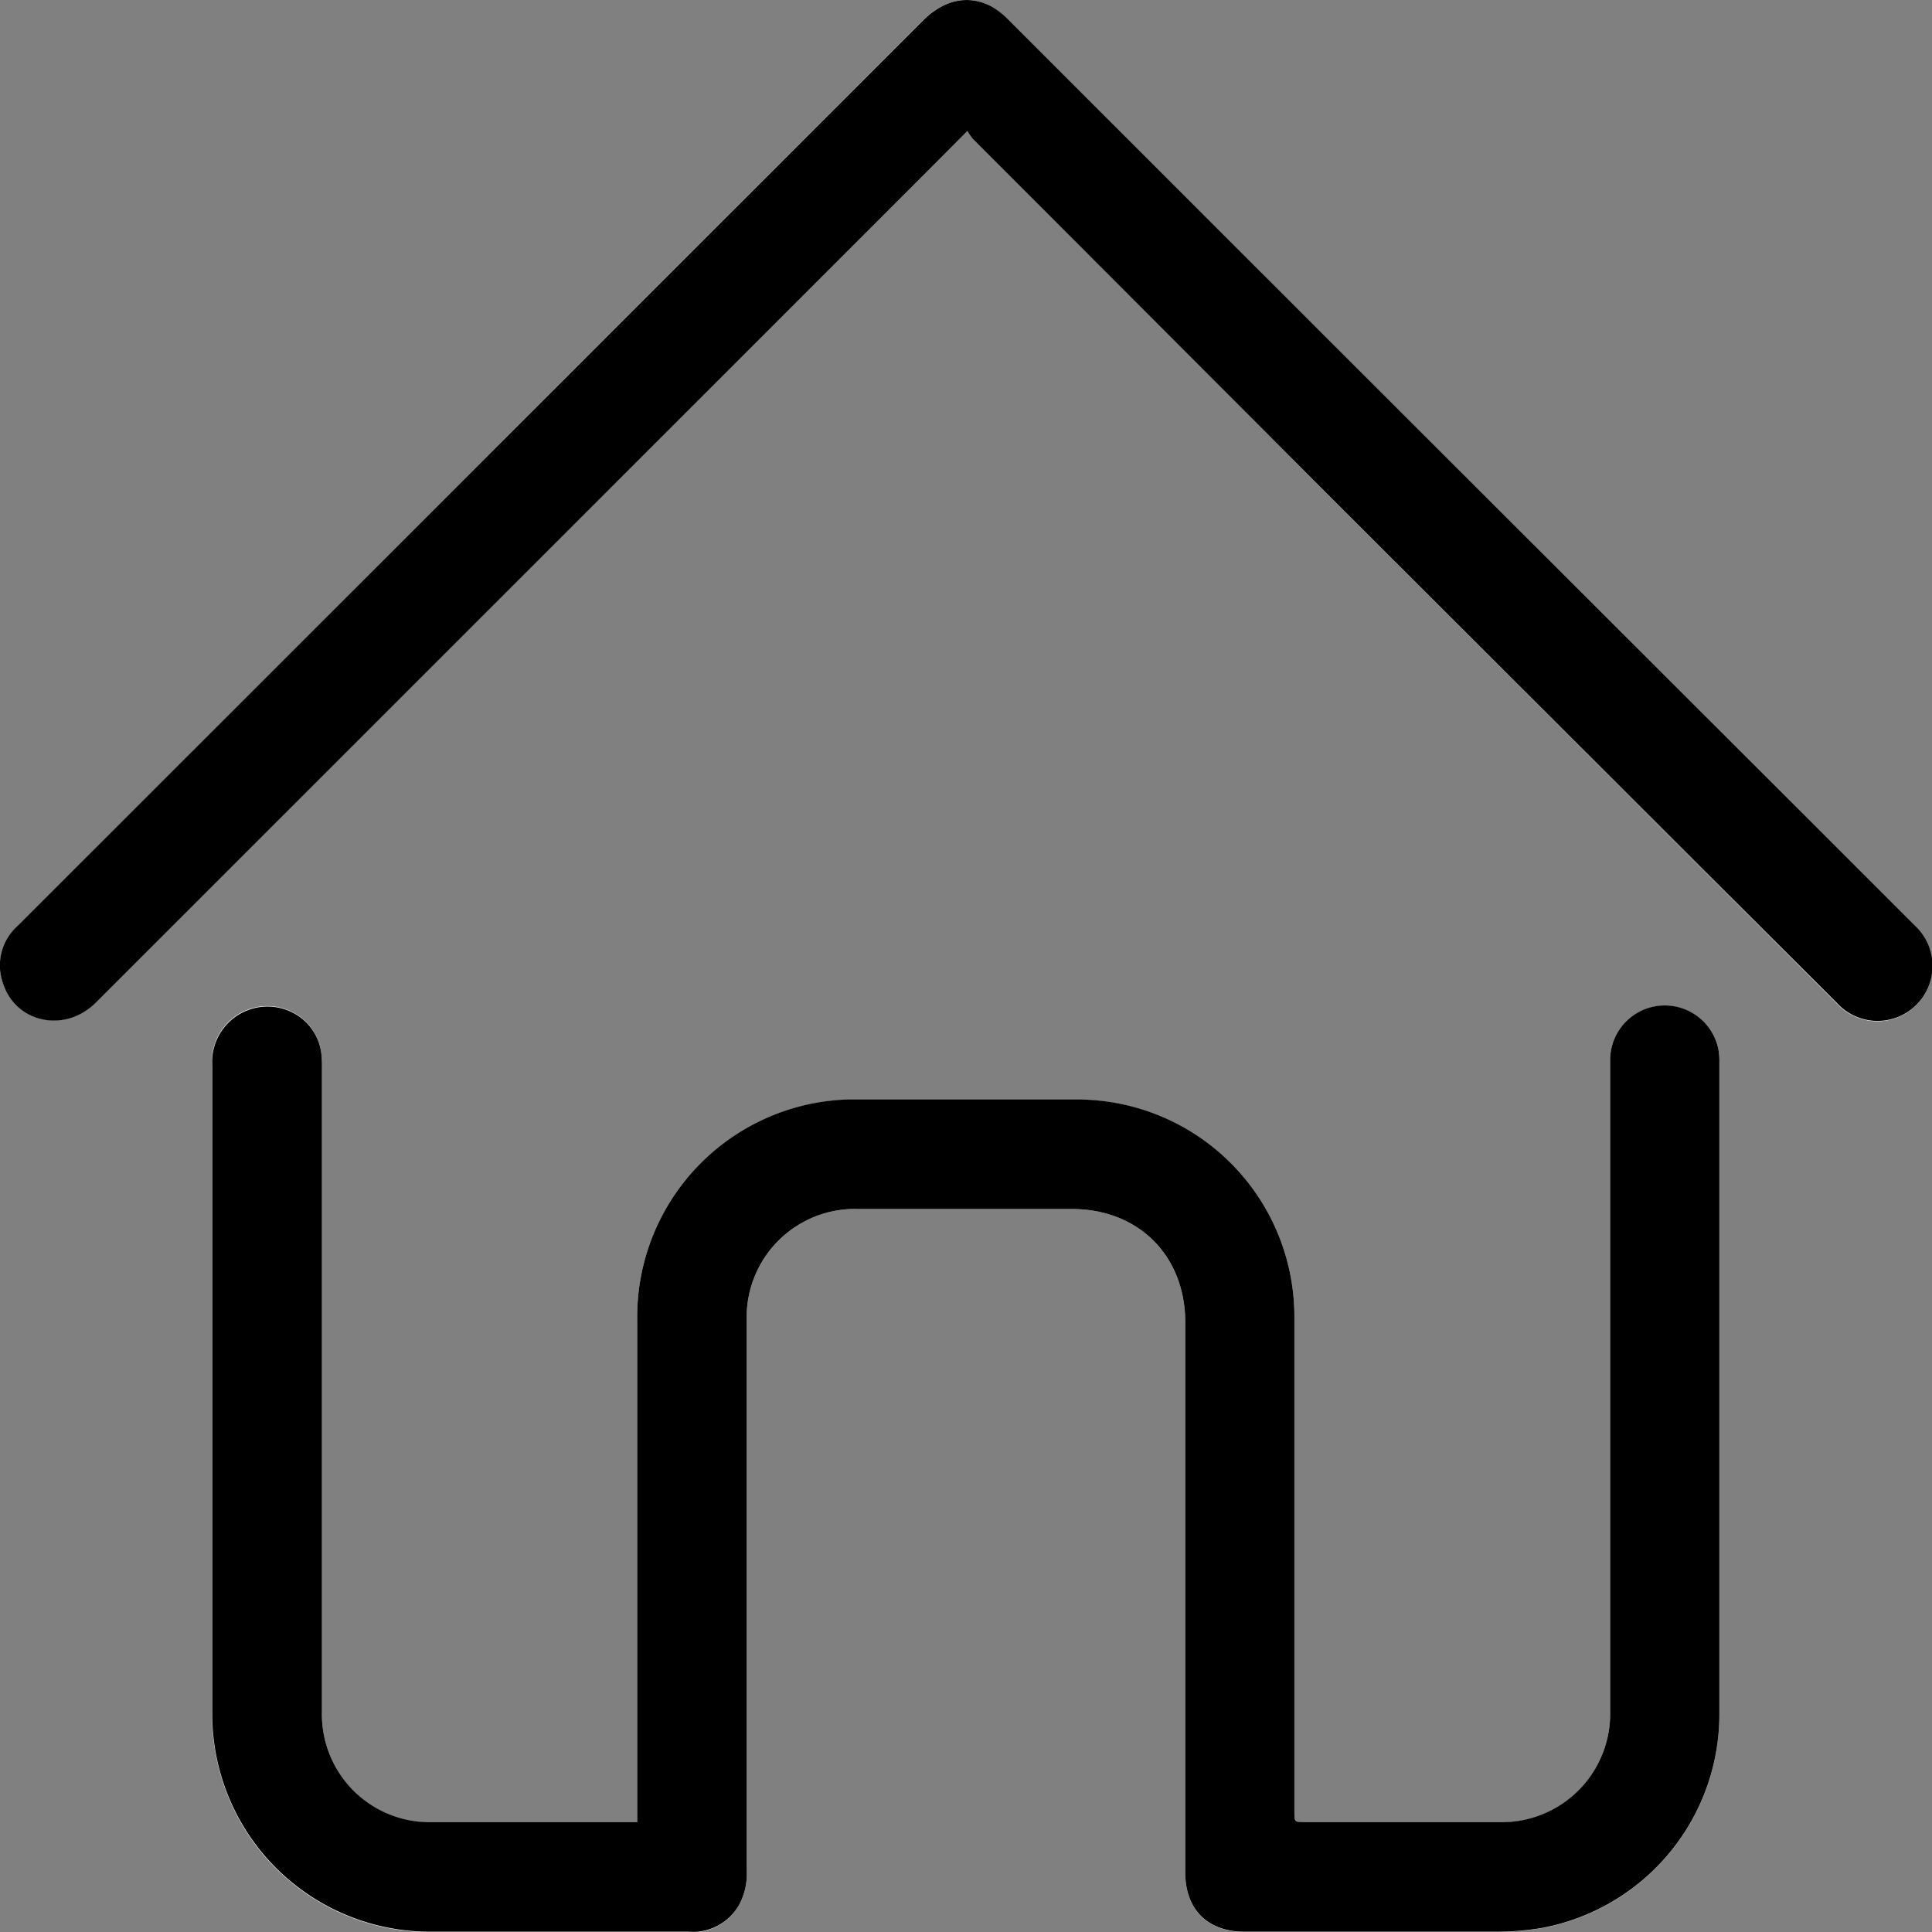 <svg xmlns="http://www.w3.org/2000/svg" viewBox="0 0 196.17 196.19"><rect x="0" y="0" width="196.17" height="196.19" fill="#808080" stroke="none"/><defs><style>.cls-1{fill:#fff;}</style></defs><g id="Capa_2" data-name="Capa 2"><g id="Capa_1-2" data-name="Capa 1"><g id="_7pbkij" data-name="7pbkij"><path class="cls-1" d="M64.7,185.05H43.92a10.94,10.94,0,0,1-11.23-11.22V108.52a12.29,12.29,0,0,0-.06-1.49,5.39,5.39,0,0,0-3.25-4.41,5.62,5.62,0,0,0-7.85,5.48c0,22,0,43.9,0,65.85a22.11,22.11,0,0,0,22.3,22.23c8.67,0,17.34,0,26,0a8.61,8.61,0,0,0,1,0A5.44,5.44,0,0,0,75,193.49a6.57,6.57,0,0,0,.82-3.55v-55.8a11,11,0,0,1,11.4-11.38q10.8,0,21.61,0c6.78,0,11.52,4.74,11.52,11.53v55.87c0,3.75,2.28,6,6,6,8.59,0,17.19,0,25.78,0a27.81,27.81,0,0,0,4.37-.37,22.07,22.07,0,0,0,18.08-21.52q0-33.19,0-66.4a6.52,6.52,0,0,0-.09-1.25,5.55,5.55,0,0,0-11,1.17q0,12.74,0,25.46,0,20.33,0,40.63a11,11,0,0,1-11.16,11.16h-19.8c-1.09,0-1.1,0-1.1-1.11q0-25.18,0-50.37a22.06,22.06,0,0,0-21.88-21.9q-11.55,0-23.11,0a17.43,17.43,0,0,0-2,.11,22.09,22.09,0,0,0-19.74,22.3v51ZM98.23,13.3a5.44,5.44,0,0,0,.56.82Q117.2,32.56,135.62,51l37.11,37.12,13.73,13.72a5.58,5.58,0,1,0,7.9-7.86c-4-4-8-8-12-12q-40-40-80-79.94A7.89,7.89,0,0,0,100.66.67c-2.31-1.26-4.83-.71-7,1.44L21.07,74.73,1.79,94a5.39,5.39,0,0,0-1.5,5.75c1.29,4.12,6.29,5.18,9.44,2L92.86,18.69Z"></path><path d="M64.7,185.05v-51a22.09,22.09,0,0,1,19.74-22.3,17.43,17.43,0,0,1,2-.11q11.55,0,23.11,0a22.06,22.06,0,0,1,21.88,21.9q0,25.19,0,50.37c0,1.11,0,1.11,1.1,1.11h19.8a11,11,0,0,0,11.16-11.16q0-20.31,0-40.63,0-12.72,0-25.46a5.55,5.55,0,0,1,11-1.17,6.52,6.52,0,0,1,.09,1.25q0,33.19,0,66.4a22.07,22.07,0,0,1-18.08,21.52,27.81,27.81,0,0,1-4.37.37c-8.59,0-17.19,0-25.78,0-3.74,0-6-2.27-6-6V134.29c0-6.79-4.74-11.53-11.52-11.53q-10.8,0-21.61,0a11,11,0,0,0-11.4,11.38v55.8a6.57,6.57,0,0,1-.82,3.55,5.44,5.44,0,0,1-4.15,2.65,8.61,8.61,0,0,1-1,0c-8.67,0-17.34,0-26,0A22.11,22.11,0,0,1,21.55,174c0-21.95,0-43.9,0-65.85a5.62,5.62,0,0,1,7.85-5.48A5.39,5.39,0,0,1,32.63,107a12.29,12.29,0,0,1,.06,1.49v65.31a10.94,10.94,0,0,0,11.23,11.22H64.7Z"></path><path d="M98.23,13.3l-5.37,5.39L9.73,101.8c-3.15,3.14-8.15,2.08-9.44-2A5.39,5.39,0,0,1,1.79,94L21.07,74.73Q57.39,38.42,93.69,2.11c2.14-2.15,4.66-2.7,7-1.44A7.89,7.89,0,0,1,102.38,2q40,40,80,79.94c4,4,8,8,12,12a5.58,5.58,0,1,1-7.9,7.86L172.73,88.08,135.62,51Q117.2,32.55,98.79,14.12A5.44,5.44,0,0,1,98.23,13.3Z"></path></g></g></g></svg>
